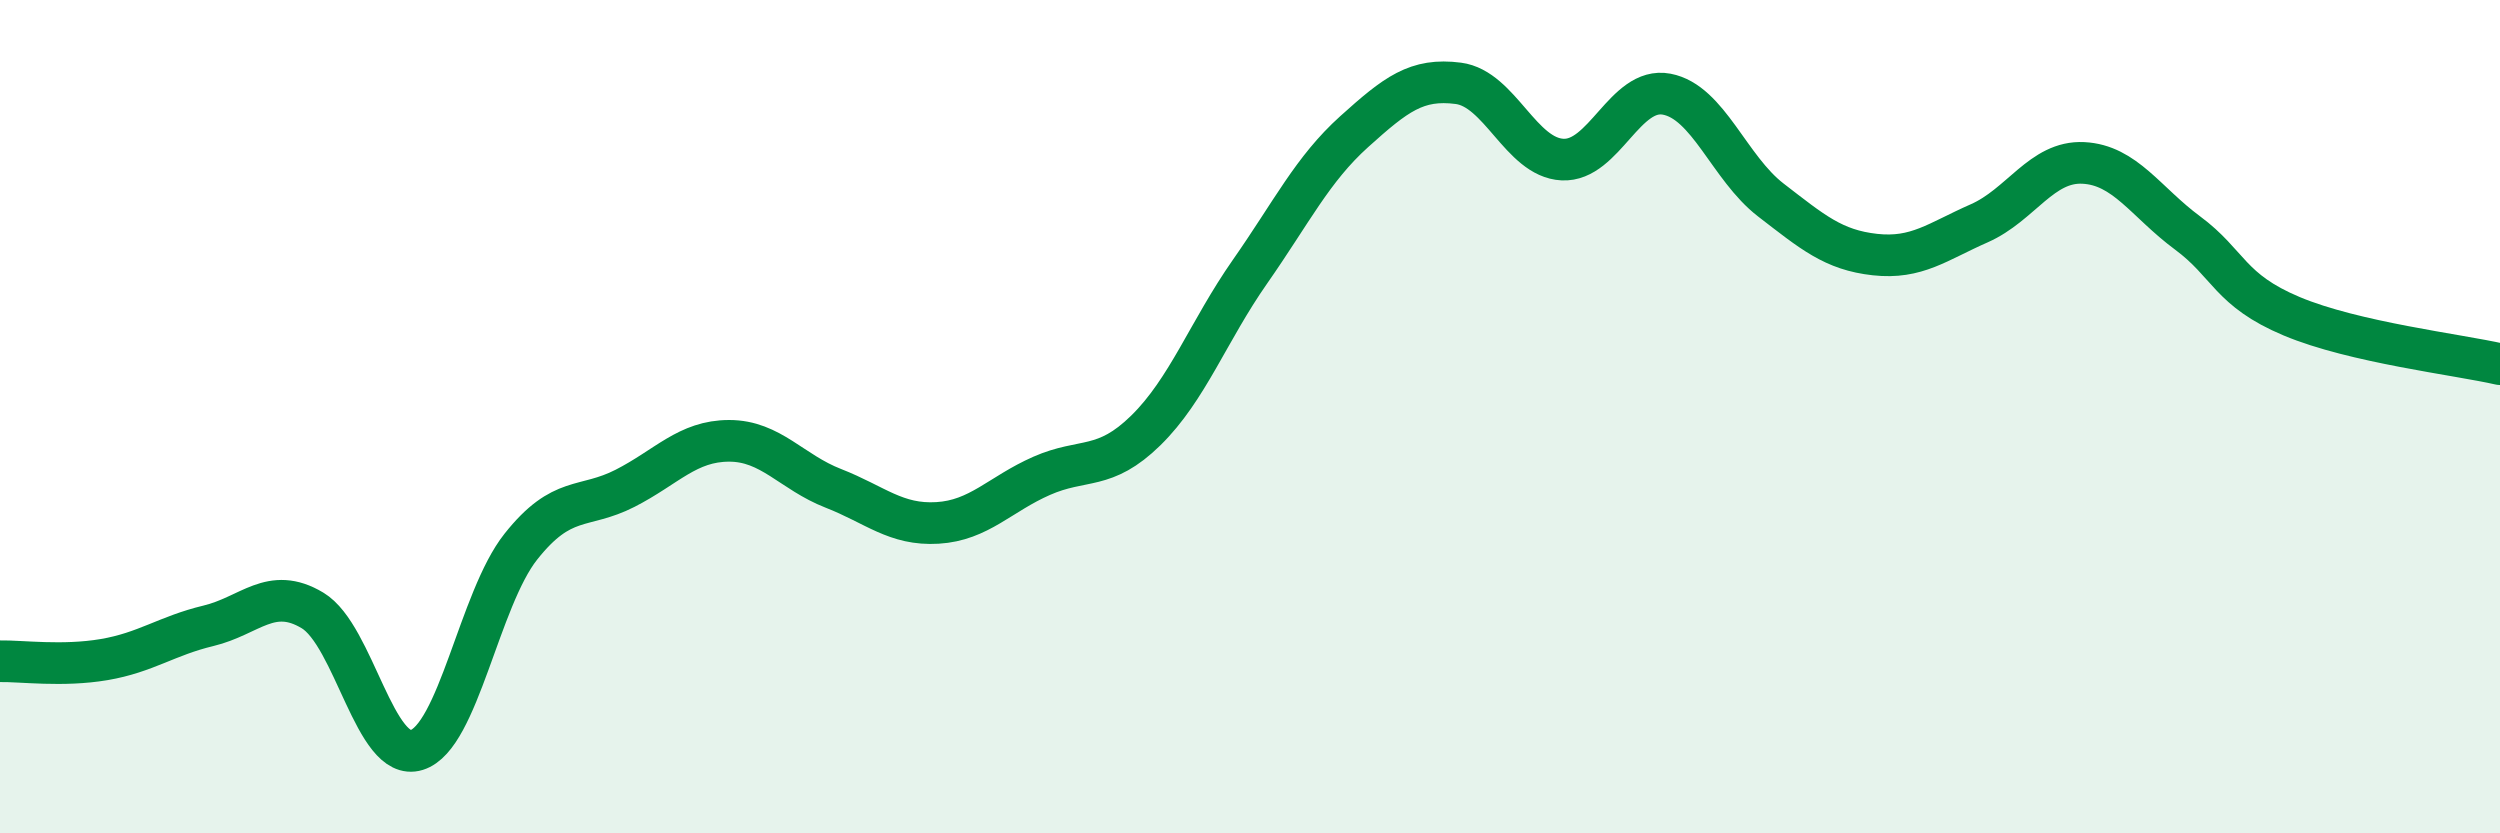 
    <svg width="60" height="20" viewBox="0 0 60 20" xmlns="http://www.w3.org/2000/svg">
      <path
        d="M 0,15.87 C 0.5,15.86 1.5,16 2.5,15.83 C 3.5,15.66 4,15.26 5,15.02 C 6,14.78 6.5,14.05 7.5,14.65 C 8.5,15.25 9,18.31 10,18 C 11,17.69 11.5,14.38 12.5,13.12 C 13.5,11.86 14,12.23 15,11.72 C 16,11.21 16.5,10.58 17.5,10.58 C 18.5,10.58 19,11.33 20,11.72 C 21,12.11 21.5,12.61 22.5,12.55 C 23.5,12.49 24,11.86 25,11.42 C 26,10.98 26.5,11.31 27.5,10.33 C 28.5,9.35 29,7.95 30,6.52 C 31,5.09 31.5,4.06 32.5,3.16 C 33.5,2.26 34,1.87 35,2 C 36,2.13 36.5,3.78 37.5,3.83 C 38.5,3.88 39,2.07 40,2.26 C 41,2.45 41.5,4.03 42.5,4.8 C 43.5,5.57 44,6 45,6.11 C 46,6.22 46.5,5.8 47.5,5.36 C 48.5,4.92 49,3.86 50,3.91 C 51,3.96 51.5,4.85 52.5,5.59 C 53.5,6.33 53.5,6.96 55,7.59 C 56.5,8.22 59,8.51 60,8.74L60 20L0 20Z"
        fill="#008740"
        opacity="0.1"
        stroke-linecap="round"
        stroke-linejoin="round"
      />
      <path
        d="M 0,15.87 C 0.5,15.86 1.5,16 2.5,15.83 C 3.5,15.66 4,15.26 5,15.02 C 6,14.78 6.5,14.05 7.5,14.65 C 8.5,15.25 9,18.31 10,18 C 11,17.69 11.5,14.38 12.5,13.12 C 13.5,11.86 14,12.23 15,11.72 C 16,11.21 16.5,10.58 17.5,10.58 C 18.5,10.58 19,11.33 20,11.72 C 21,12.11 21.5,12.61 22.5,12.55 C 23.5,12.49 24,11.86 25,11.42 C 26,10.98 26.5,11.31 27.5,10.33 C 28.5,9.35 29,7.95 30,6.52 C 31,5.09 31.5,4.06 32.5,3.16 C 33.5,2.26 34,1.87 35,2 C 36,2.13 36.5,3.78 37.5,3.83 C 38.5,3.88 39,2.07 40,2.26 C 41,2.45 41.5,4.03 42.5,4.8 C 43.5,5.57 44,6 45,6.11 C 46,6.22 46.5,5.8 47.5,5.36 C 48.5,4.92 49,3.86 50,3.91 C 51,3.96 51.5,4.85 52.5,5.59 C 53.5,6.33 53.5,6.96 55,7.59 C 56.5,8.22 59,8.51 60,8.74"
        stroke="#008740"
        stroke-width="1"
        fill="none"
        stroke-linecap="round"
        stroke-linejoin="round"
      />
    </svg>
  
